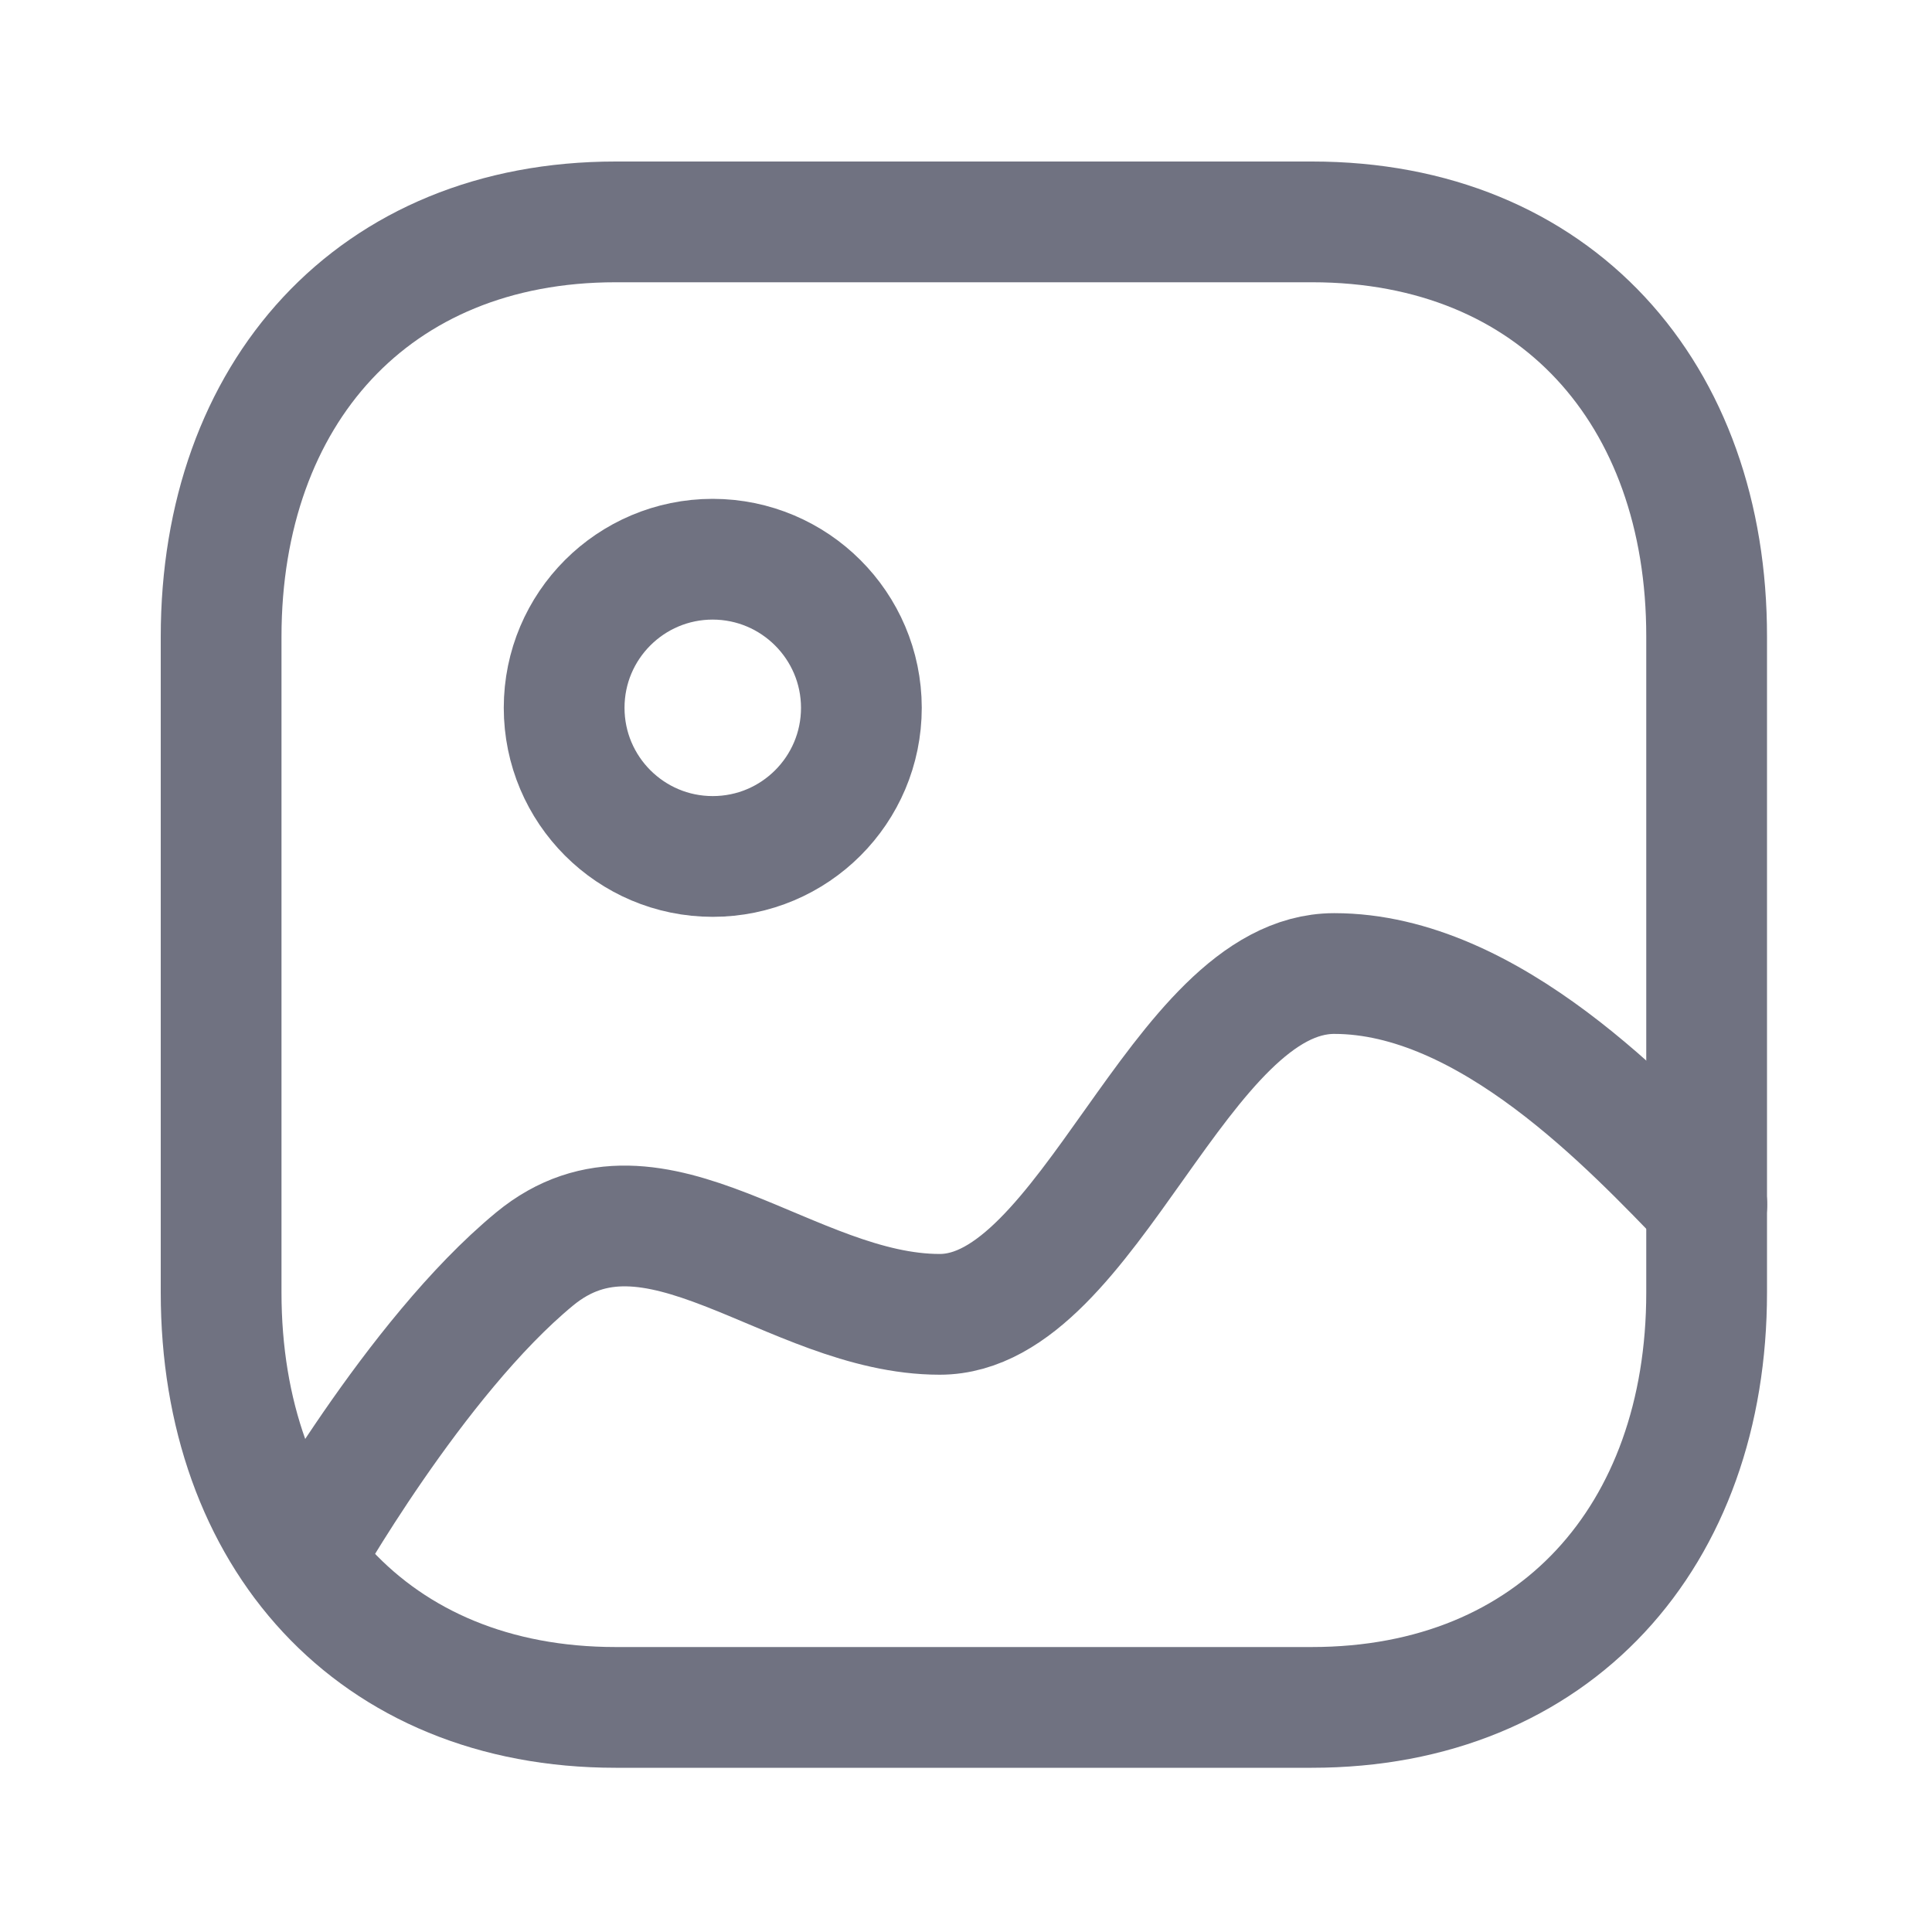 <svg width="20" height="20" viewBox="0 0 20 20" fill="none" xmlns="http://www.w3.org/2000/svg">
<path fill-rule="evenodd" clip-rule="evenodd" d="M13.583 2.297H6.373C3.863 2.297 2.289 4.075 2.289 6.592V13.38C2.289 15.897 3.857 17.675 6.373 17.675H13.579C16.1 17.675 17.667 15.897 17.667 13.38V6.592C17.67 4.075 16.102 2.297 13.583 2.297Z" stroke="#707281" stroke-width="1.25" stroke-linecap="round" stroke-linejoin="round"/>
<path fill-rule="evenodd" clip-rule="evenodd" d="M8.917 7.327C8.917 8.177 8.228 8.866 7.378 8.866C6.529 8.866 5.84 8.177 5.84 7.327C5.84 6.477 6.529 5.789 7.378 5.789C8.227 5.79 8.916 6.478 8.917 7.327Z" stroke="#707281" stroke-width="1.25" stroke-linecap="round" stroke-linejoin="round"/>
<path d="M17.669 12.469C16.899 11.677 15.42 10.078 13.812 10.078C12.203 10.078 11.275 13.606 9.728 13.606C8.18 13.606 6.774 12.011 5.534 13.033C4.294 14.055 3.121 16.144 3.121 16.144" stroke="#707281" stroke-width="1.25" stroke-linecap="round" stroke-linejoin="round"/>
</svg>
